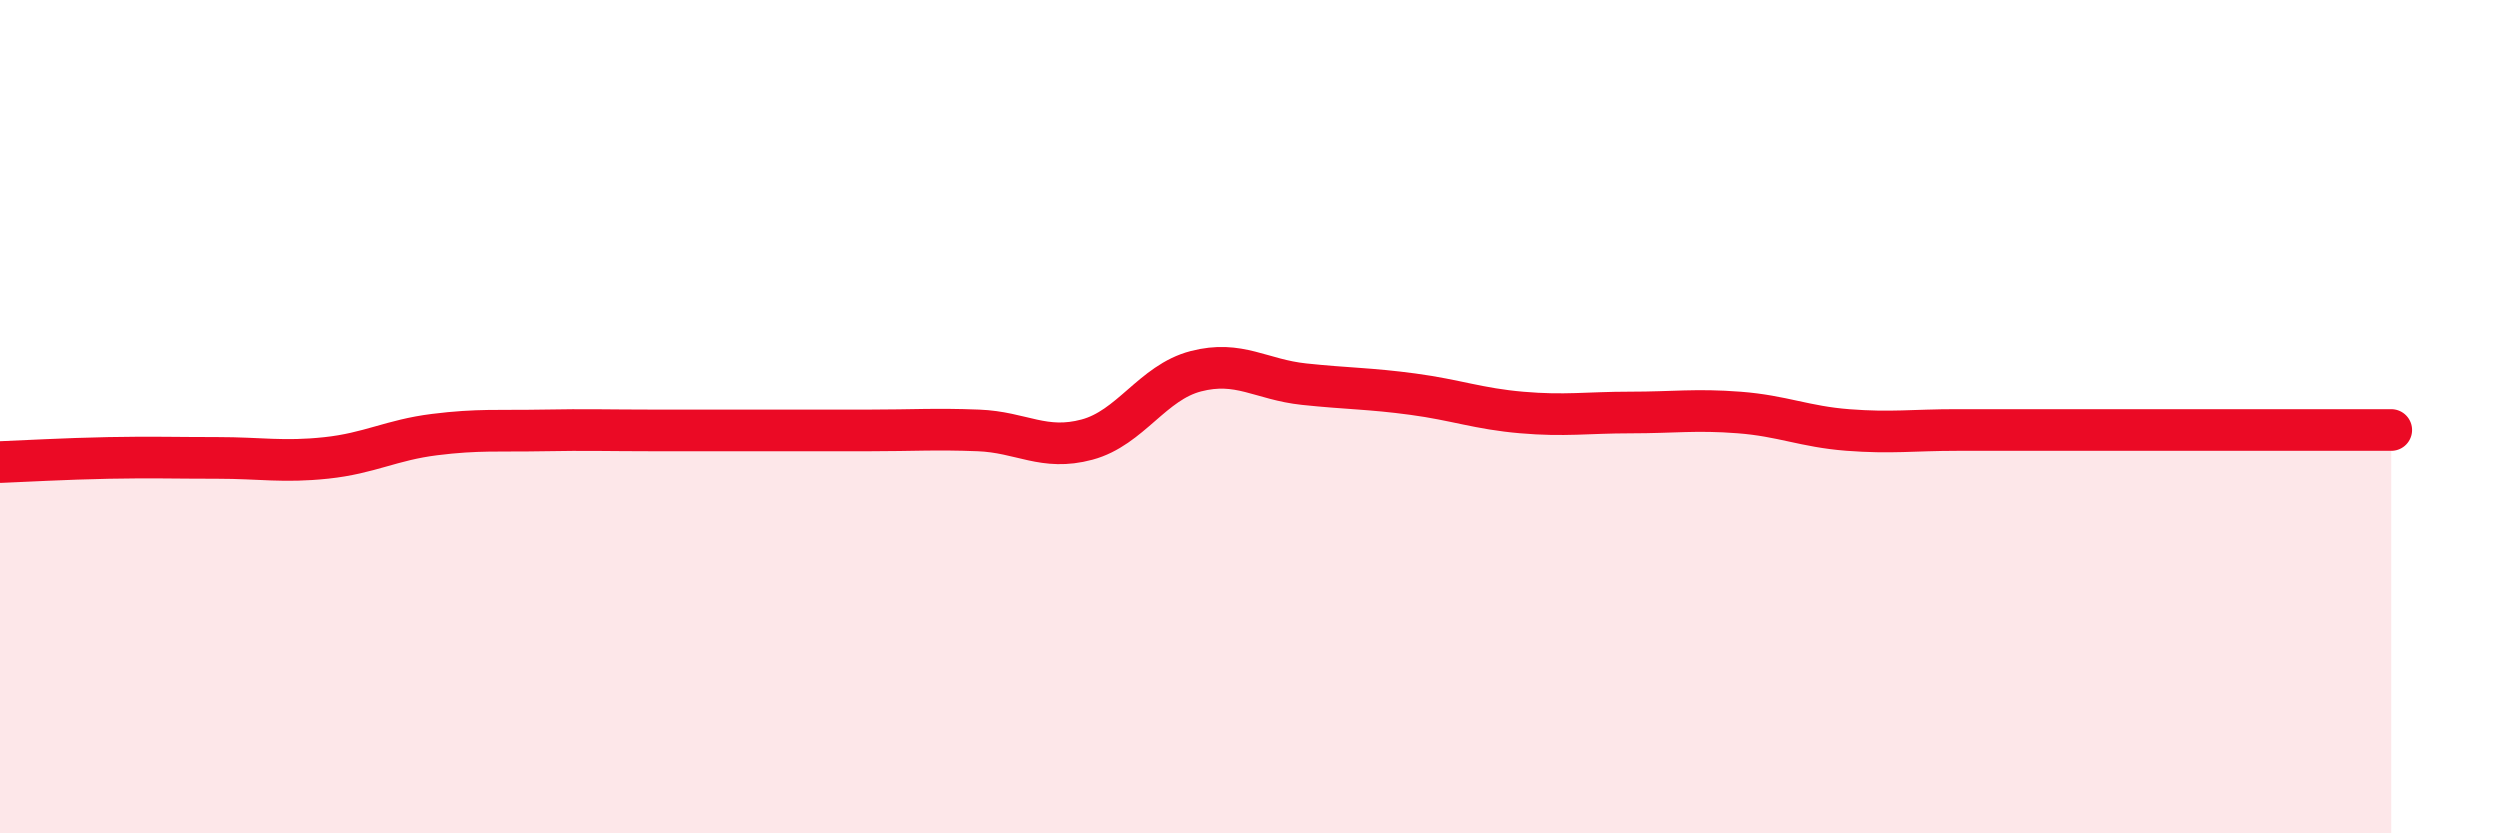 
    <svg width="60" height="20" viewBox="0 0 60 20" xmlns="http://www.w3.org/2000/svg">
      <path
        d="M 0,11.09 C 0.52,11.07 1.57,11.01 2.61,10.99 C 3.65,10.97 4.18,10.99 5.22,10.99 C 6.26,10.99 6.79,11.1 7.83,10.99 C 8.87,10.88 9.39,10.56 10.43,10.43 C 11.47,10.3 12,10.35 13.04,10.33 C 14.08,10.31 14.61,10.33 15.65,10.33 C 16.69,10.33 17.22,10.33 18.26,10.33 C 19.3,10.33 19.83,10.33 20.87,10.33 C 21.91,10.33 22.44,10.29 23.48,10.33 C 24.52,10.37 25.05,10.83 26.09,10.55 C 27.13,10.27 27.66,9.18 28.7,8.91 C 29.74,8.64 30.26,9.11 31.3,9.22 C 32.34,9.33 32.87,9.32 33.91,9.46 C 34.95,9.6 35.48,9.81 36.52,9.9 C 37.56,9.99 38.09,9.9 39.13,9.9 C 40.17,9.9 40.7,9.82 41.74,9.9 C 42.78,9.98 43.31,10.24 44.35,10.32 C 45.39,10.4 45.92,10.32 46.96,10.32 C 48,10.32 48.53,10.32 49.57,10.32 C 50.61,10.32 51.13,10.32 52.17,10.32 C 53.21,10.32 53.74,10.32 54.78,10.32 C 55.82,10.32 56.87,10.32 57.39,10.32L57.39 20L0 20Z"
        fill="#EB0A25"
        opacity="0.1"
        stroke-linecap="round"
        stroke-linejoin="round"
      />
      <path
        d="M 0,11.09 C 0.52,11.07 1.57,11.01 2.61,10.99 C 3.65,10.97 4.18,10.99 5.22,10.99 C 6.26,10.99 6.79,11.1 7.83,10.99 C 8.87,10.88 9.39,10.56 10.43,10.43 C 11.47,10.3 12,10.35 13.04,10.33 C 14.08,10.31 14.61,10.33 15.65,10.33 C 16.69,10.33 17.22,10.33 18.26,10.33 C 19.3,10.33 19.83,10.33 20.87,10.33 C 21.91,10.33 22.44,10.29 23.48,10.33 C 24.52,10.37 25.05,10.83 26.09,10.55 C 27.13,10.27 27.66,9.18 28.7,8.91 C 29.74,8.64 30.26,9.11 31.3,9.22 C 32.34,9.33 32.87,9.32 33.91,9.46 C 34.95,9.6 35.48,9.81 36.52,9.9 C 37.56,9.99 38.09,9.9 39.13,9.9 C 40.17,9.9 40.7,9.82 41.74,9.9 C 42.78,9.98 43.31,10.24 44.35,10.32 C 45.39,10.4 45.92,10.32 46.96,10.32 C 48,10.32 48.53,10.32 49.57,10.32 C 50.61,10.32 51.13,10.32 52.17,10.32 C 53.21,10.32 53.74,10.32 54.78,10.32 C 55.82,10.32 56.87,10.32 57.39,10.32"
        stroke="#EB0A25"
        stroke-width="1"
        fill="none"
        stroke-linecap="round"
        stroke-linejoin="round"
      />
    </svg>
  